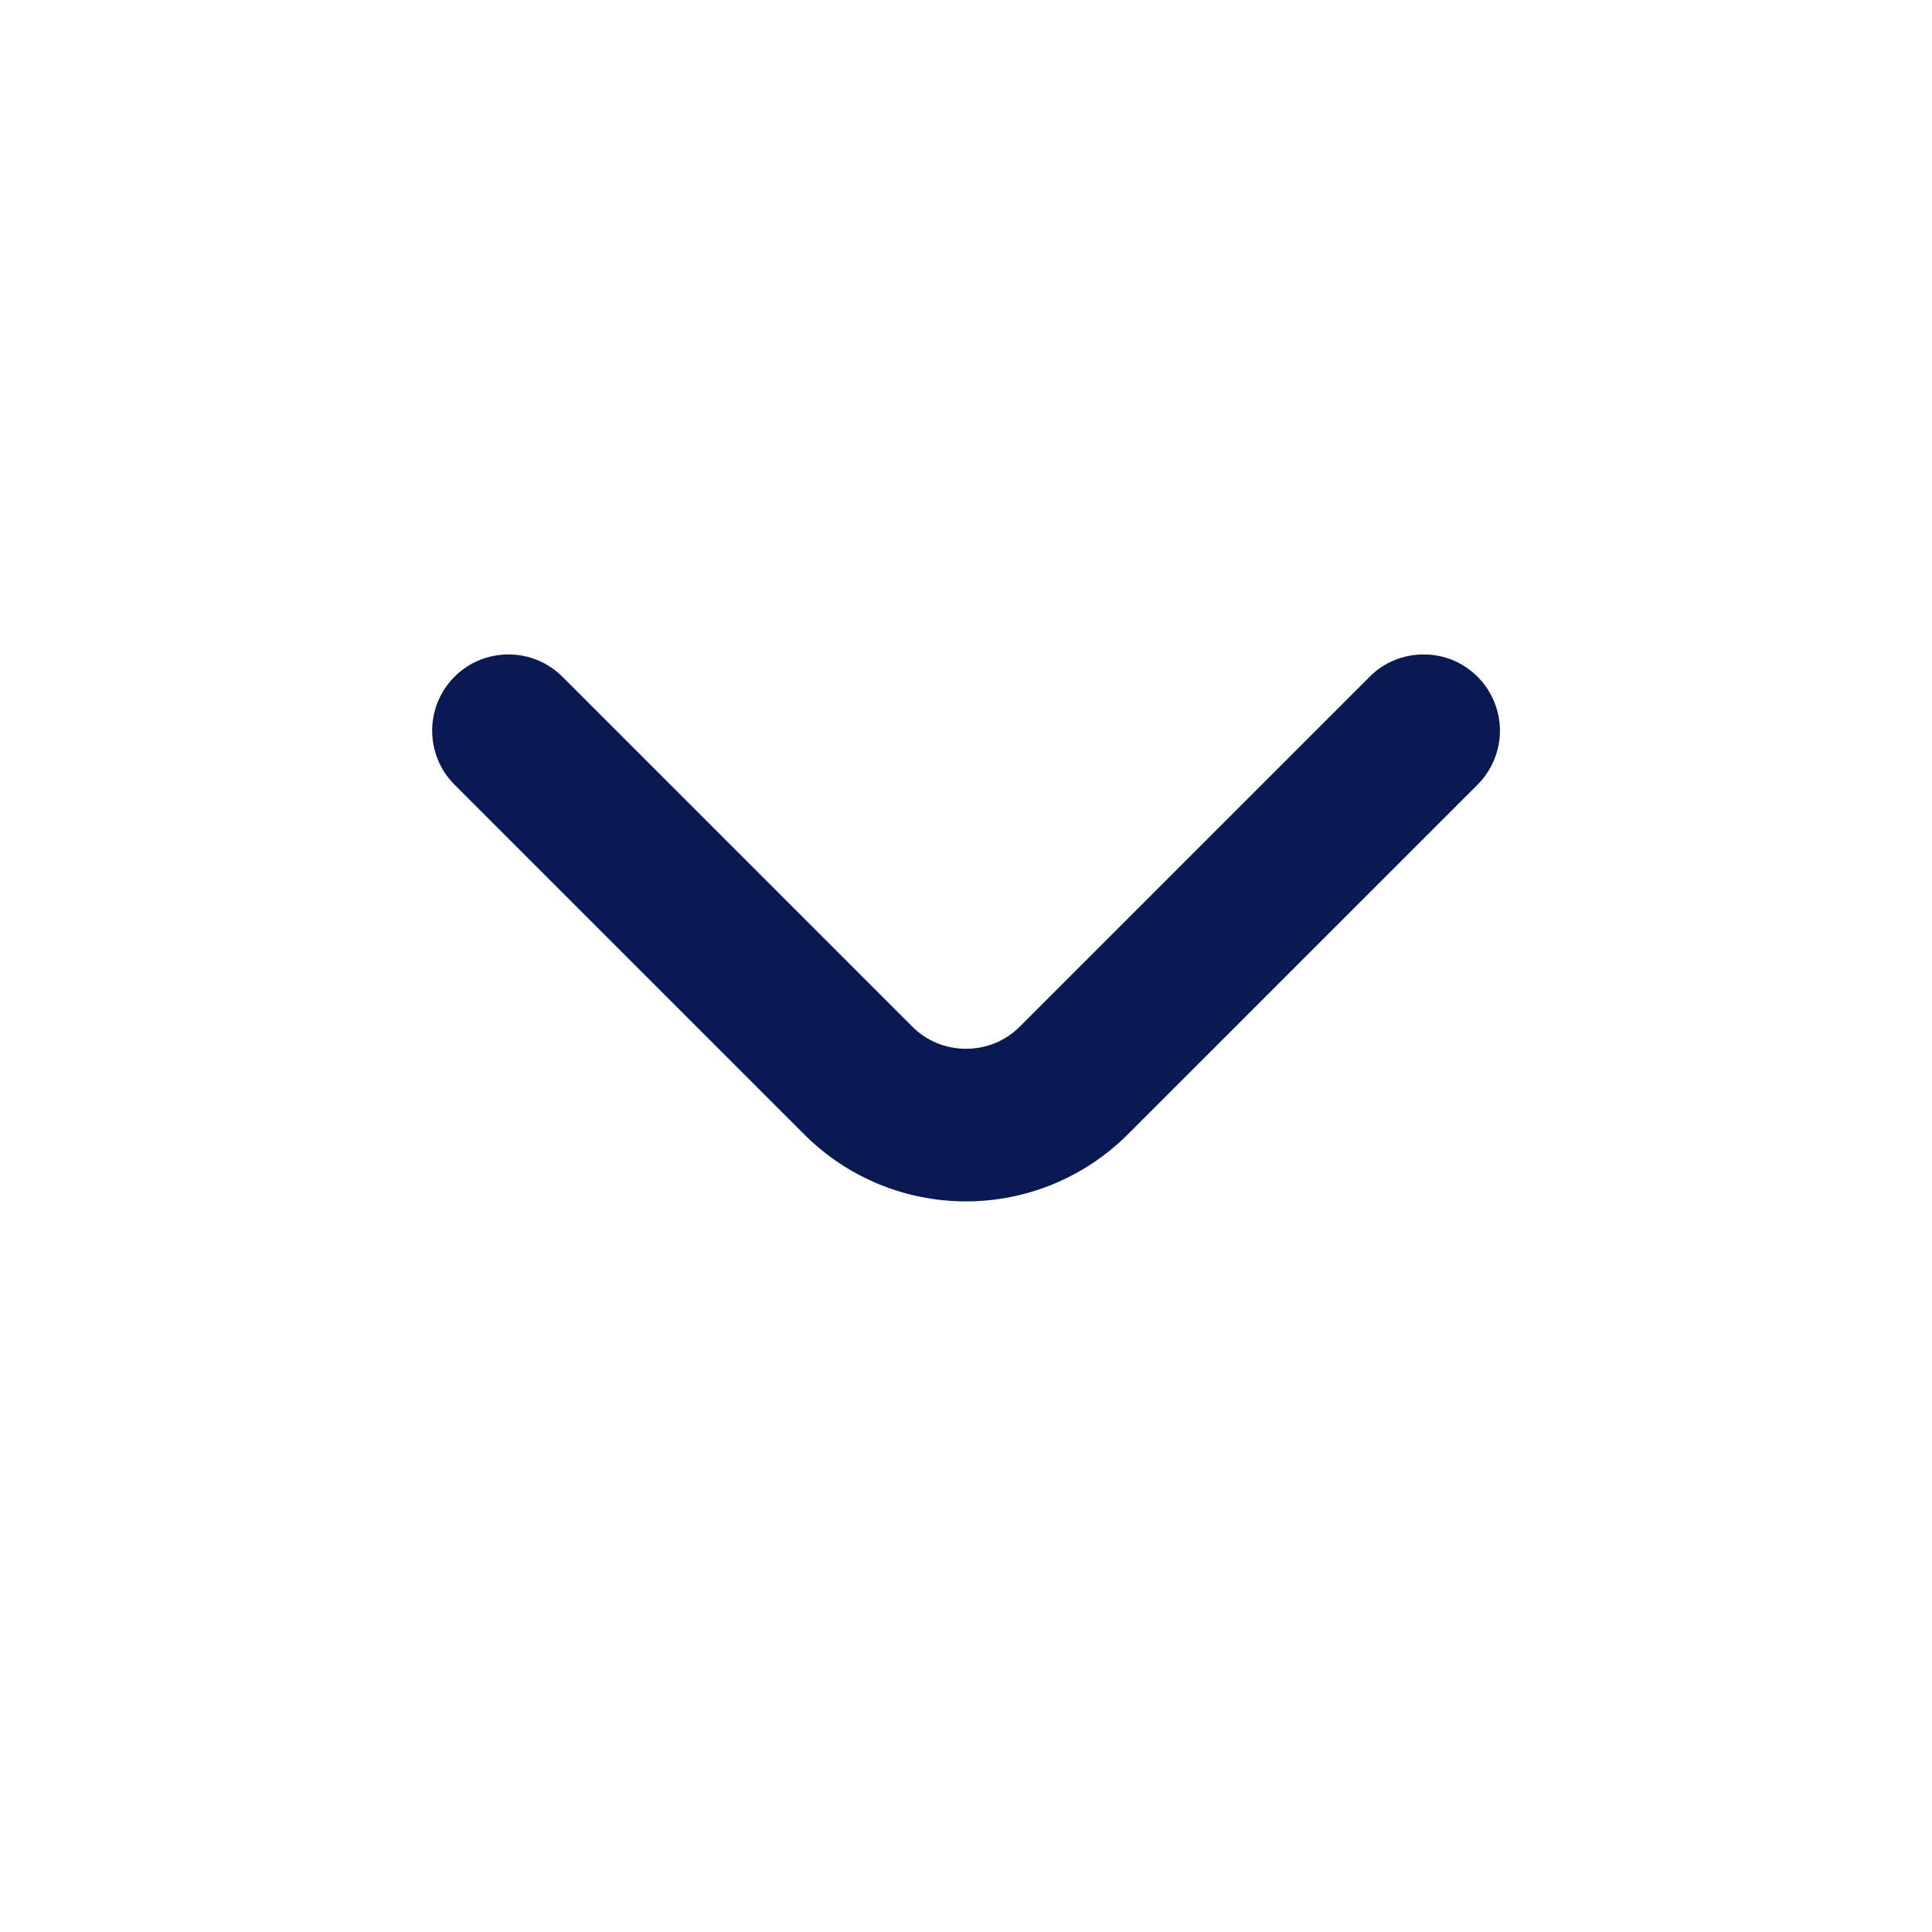<svg width="19" height="19" viewBox="0 0 19 19" fill="none" xmlns="http://www.w3.org/2000/svg">
<path d="M14.533 6.657C14.463 6.587 14.38 6.531 14.289 6.493C14.197 6.455 14.099 6.436 14 6.436C13.901 6.436 13.803 6.455 13.712 6.493C13.62 6.531 13.537 6.587 13.468 6.657L10.033 10.092C9.963 10.163 9.88 10.219 9.789 10.257C9.697 10.295 9.599 10.314 9.5 10.314C9.401 10.314 9.303 10.295 9.212 10.257C9.12 10.219 9.037 10.163 8.968 10.092L5.533 6.657C5.463 6.587 5.38 6.531 5.289 6.493C5.197 6.455 5.099 6.436 5 6.436C4.901 6.436 4.803 6.455 4.712 6.493C4.62 6.531 4.537 6.587 4.468 6.657C4.328 6.798 4.25 6.988 4.25 7.186C4.25 7.384 4.328 7.574 4.468 7.715L7.91 11.157C8.332 11.579 8.904 11.815 9.5 11.815C10.096 11.815 10.668 11.579 11.09 11.157L14.533 7.715C14.672 7.574 14.751 7.384 14.751 7.186C14.751 6.988 14.672 6.798 14.533 6.657Z" fill="#0A1952"/>
</svg>
